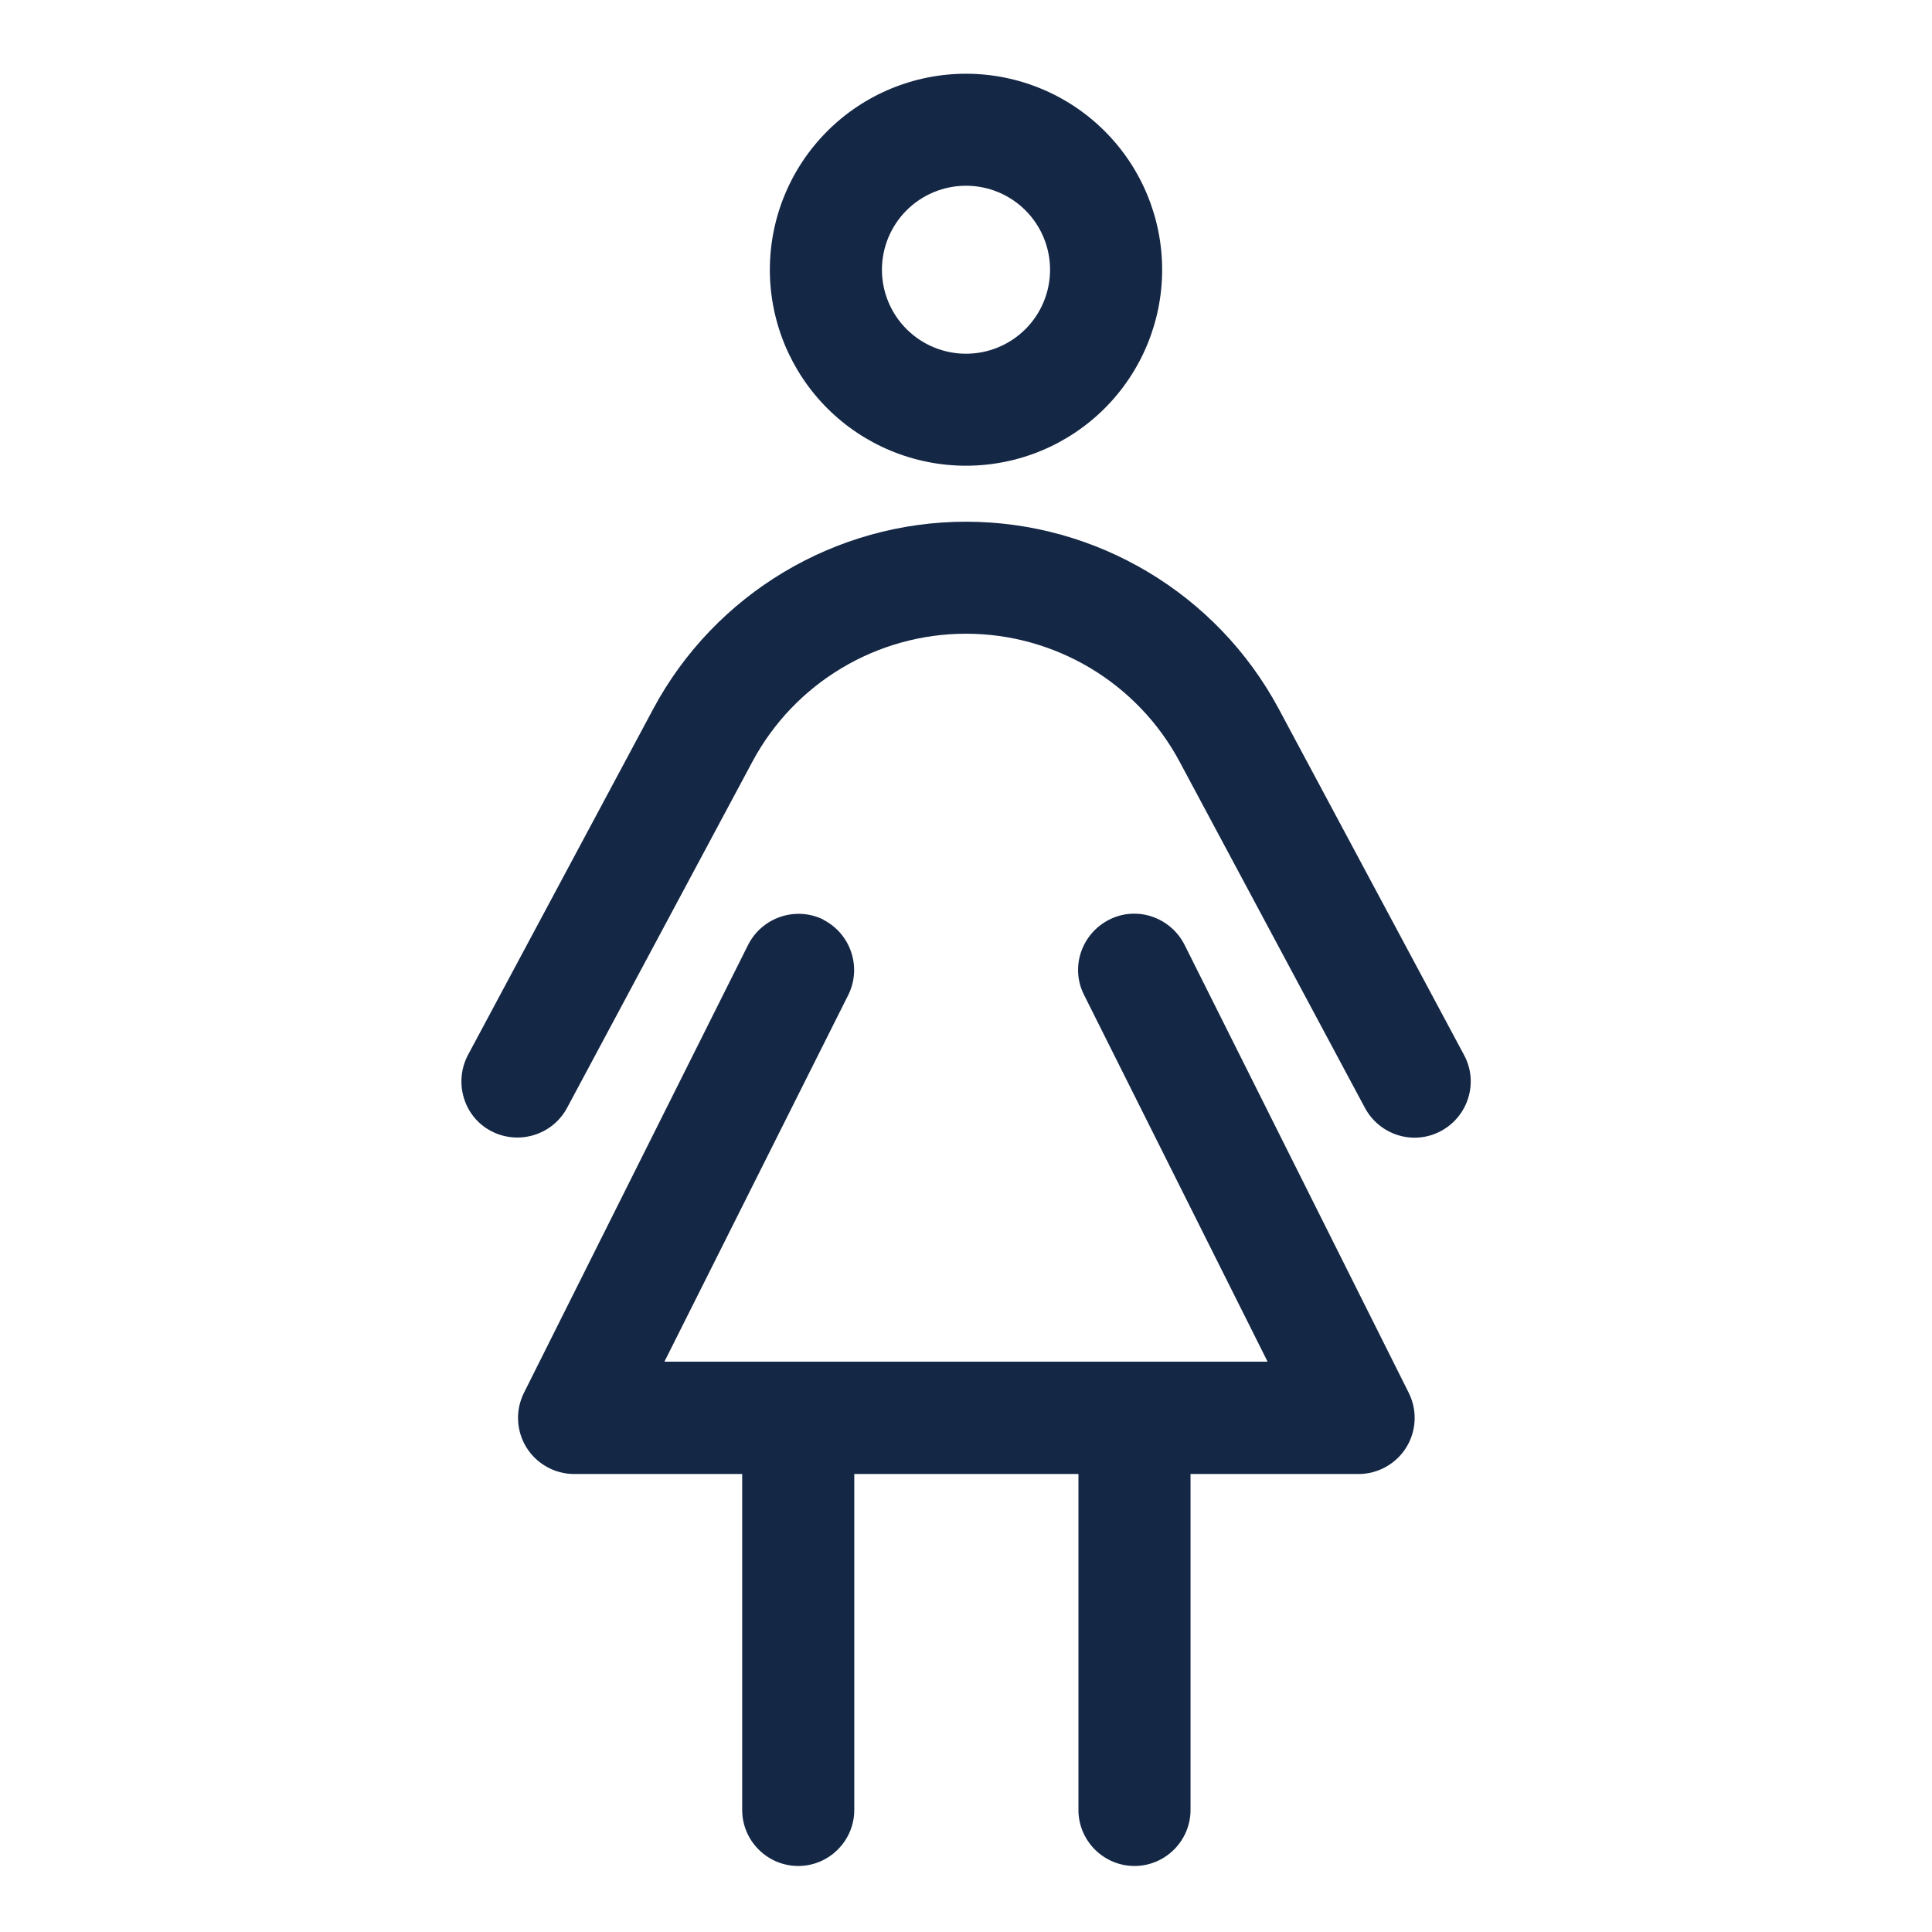 <svg width="262" height="262" viewBox="0 0 262 262" fill="none" xmlns="http://www.w3.org/2000/svg">
<g clip-path="url(#clip0_22_2)">
<path d="M131 47.969C132.497 47.969 133.979 47.674 135.363 47.102C136.746 46.529 138.002 45.69 139.061 44.633C140.12 43.575 140.959 42.319 141.532 40.937C142.105 39.555 142.4 38.074 142.4 36.578C142.4 35.082 142.105 33.601 141.532 32.219C140.959 30.837 140.12 29.581 139.061 28.524C138.002 27.466 136.746 26.627 135.363 26.055C133.979 25.482 132.497 25.188 131 25.188C129.503 25.188 128.021 25.482 126.637 26.055C125.254 26.627 123.998 27.466 122.939 28.524C121.88 29.581 121.041 30.837 120.468 32.219C119.895 33.601 119.6 35.082 119.6 36.578C119.6 38.074 119.895 39.555 120.468 40.937C121.041 42.319 121.88 43.575 122.939 44.633C123.998 45.69 125.254 46.529 126.637 47.102C128.021 47.674 129.503 47.969 131 47.969ZM131 10C138.055 10 144.821 12.8 149.809 17.785C154.798 22.769 157.6 29.529 157.6 36.578C157.6 43.627 154.798 50.387 149.809 55.372C144.821 60.356 138.055 63.156 131 63.156C123.945 63.156 117.179 60.356 112.191 55.372C107.202 50.387 104.4 43.627 104.4 36.578C104.4 29.529 107.202 22.769 112.191 17.785C117.179 12.8 123.945 10 131 10ZM111.62 124.713C115.373 126.612 116.893 131.168 115.04 134.917L90.103 184.656H108.2H153.8H171.898L147.007 134.917C145.107 131.168 146.675 126.612 150.427 124.713C154.18 122.815 158.74 124.381 160.64 128.13L191.04 188.88C192.228 191.253 192.085 194.054 190.708 196.284C189.33 198.515 186.86 199.891 184.248 199.891H161.448V245.454C161.448 249.63 158.028 253.047 153.848 253.047C149.668 253.047 146.248 249.63 146.248 245.454V199.891H115.848V245.454C115.848 249.63 112.428 253.047 108.248 253.047C104.068 253.047 100.648 249.63 100.648 245.454V199.891H77.847C75.235 199.891 72.765 198.515 71.388 196.284C70.01 194.054 69.868 191.253 71.055 188.88L101.455 128.13C103.355 124.381 107.915 122.862 111.668 124.713H111.62ZM102.025 103.308L76.897 150.247C74.903 153.949 70.295 155.325 66.59 153.379C62.885 151.434 61.508 146.782 63.455 143.08L88.582 96.142C96.942 80.527 113.283 70.75 131 70.75C148.718 70.75 165.058 80.527 173.418 96.142L198.545 143.08C200.54 146.782 199.115 151.386 195.41 153.379C191.705 155.373 187.098 153.949 185.103 150.247L159.975 103.308C154.275 92.629 143.113 85.938 131 85.938C118.888 85.938 107.725 92.629 102.025 103.308Z" fill="#142745"/>
</g>
<defs>
<clipPath id="clip0_22_2">
<rect width="152" height="243" fill="white" transform="translate(55 10)"/>
</clipPath>
</defs>
</svg>
